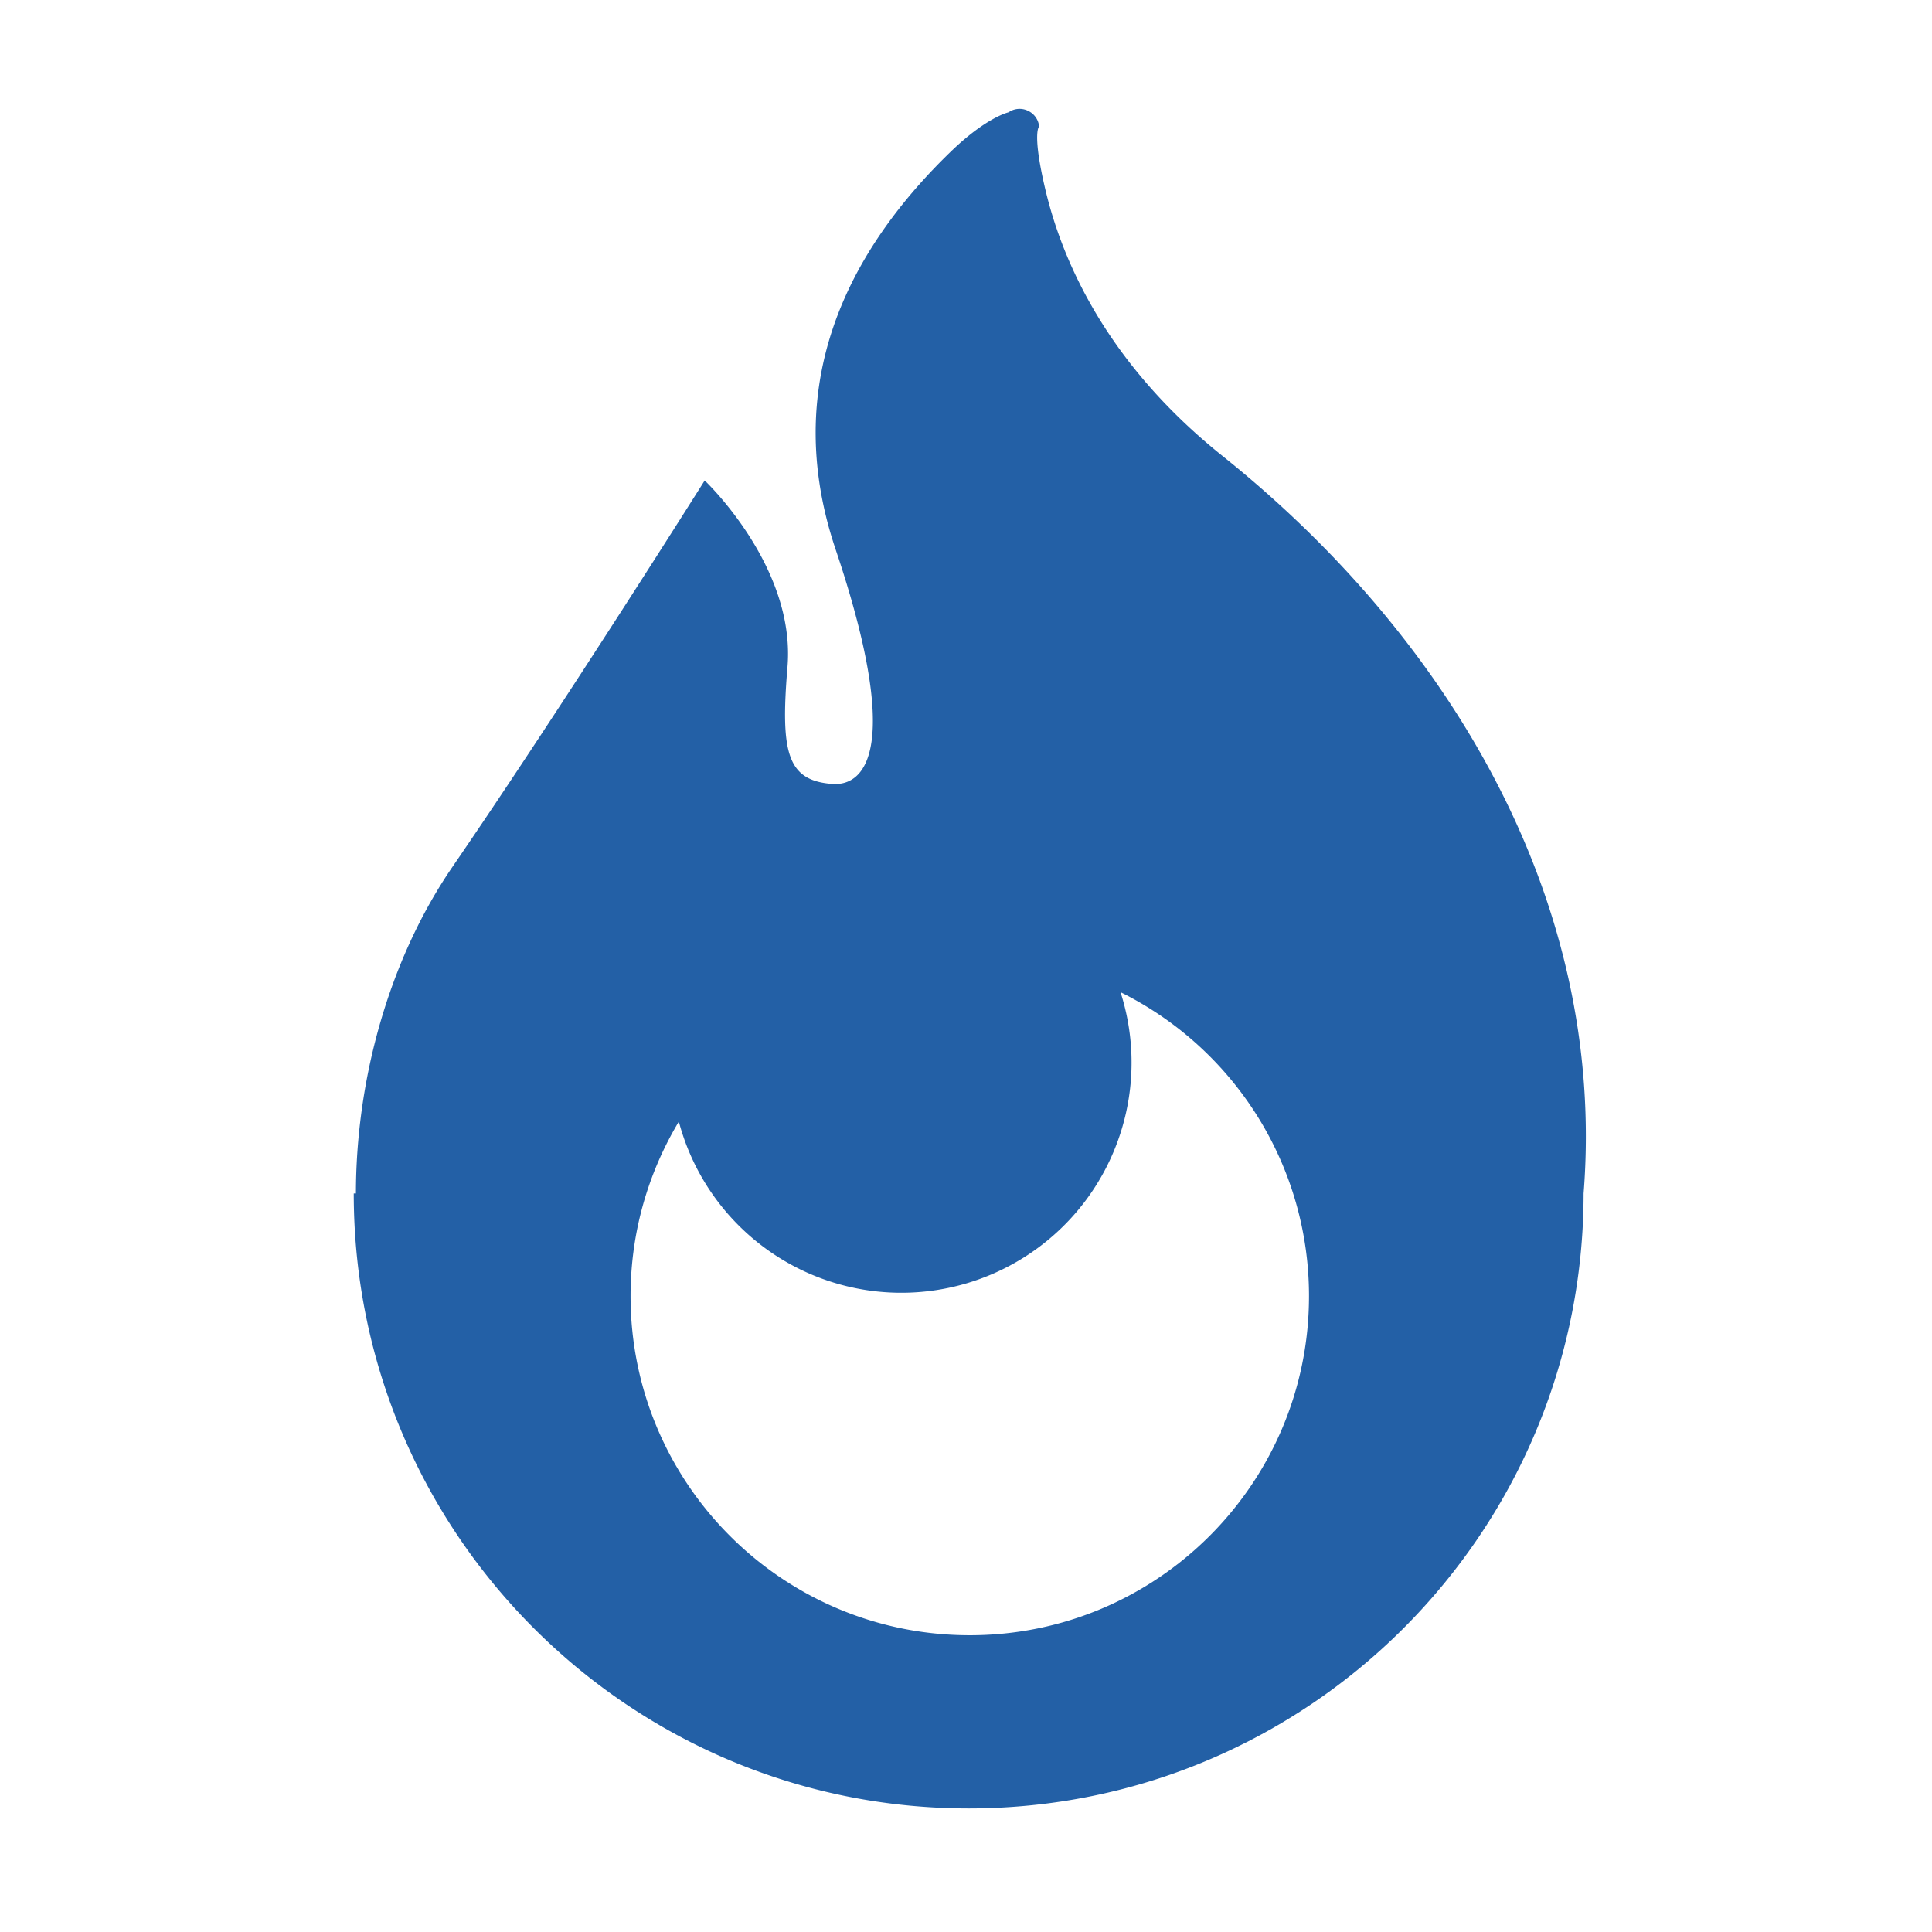 <?xml version="1.0" encoding="UTF-8"?>
<svg xmlns="http://www.w3.org/2000/svg" width="71" height="71" viewBox="0 0 71 71">
  <path fill="#2360A6" fill-rule="evenodd" d="M35.638 60.094c-6.882 0-12.465-5.58-12.465-12.466 0-2.344.65-4.536 1.774-6.41a8.46 8.46 0 1 0 16.232-4.756 12.459 12.459 0 0 1 6.926 11.166c-.001 6.885-5.582 12.466-12.467 12.466m9.293-43.334c-4.222-3.377-5.871-7.106-6.505-9.755-.51-2.13-.239-2.358-.239-2.358a.714.714 0 0 0-.415-.579.708.708 0 0 0-.707.058s-.819.178-2.152 1.473c-3.035 2.945-6.47 7.863-4.206 14.586 2.427 7.213 1.145 8.722-.128 8.624-1.648-.126-1.903-1.142-1.639-4.303.307-3.693-3.043-6.848-3.043-6.848s-5.206 8.276-9.267 14.196c-2.398 3.5-3.55 7.947-3.55 12.005H13c0 12.48 10.118 22.6 22.599 22.6 12.48 0 22.597-10.12 22.597-22.6.859-10.838-5.028-20.51-13.265-27.099"></path>
</svg>
